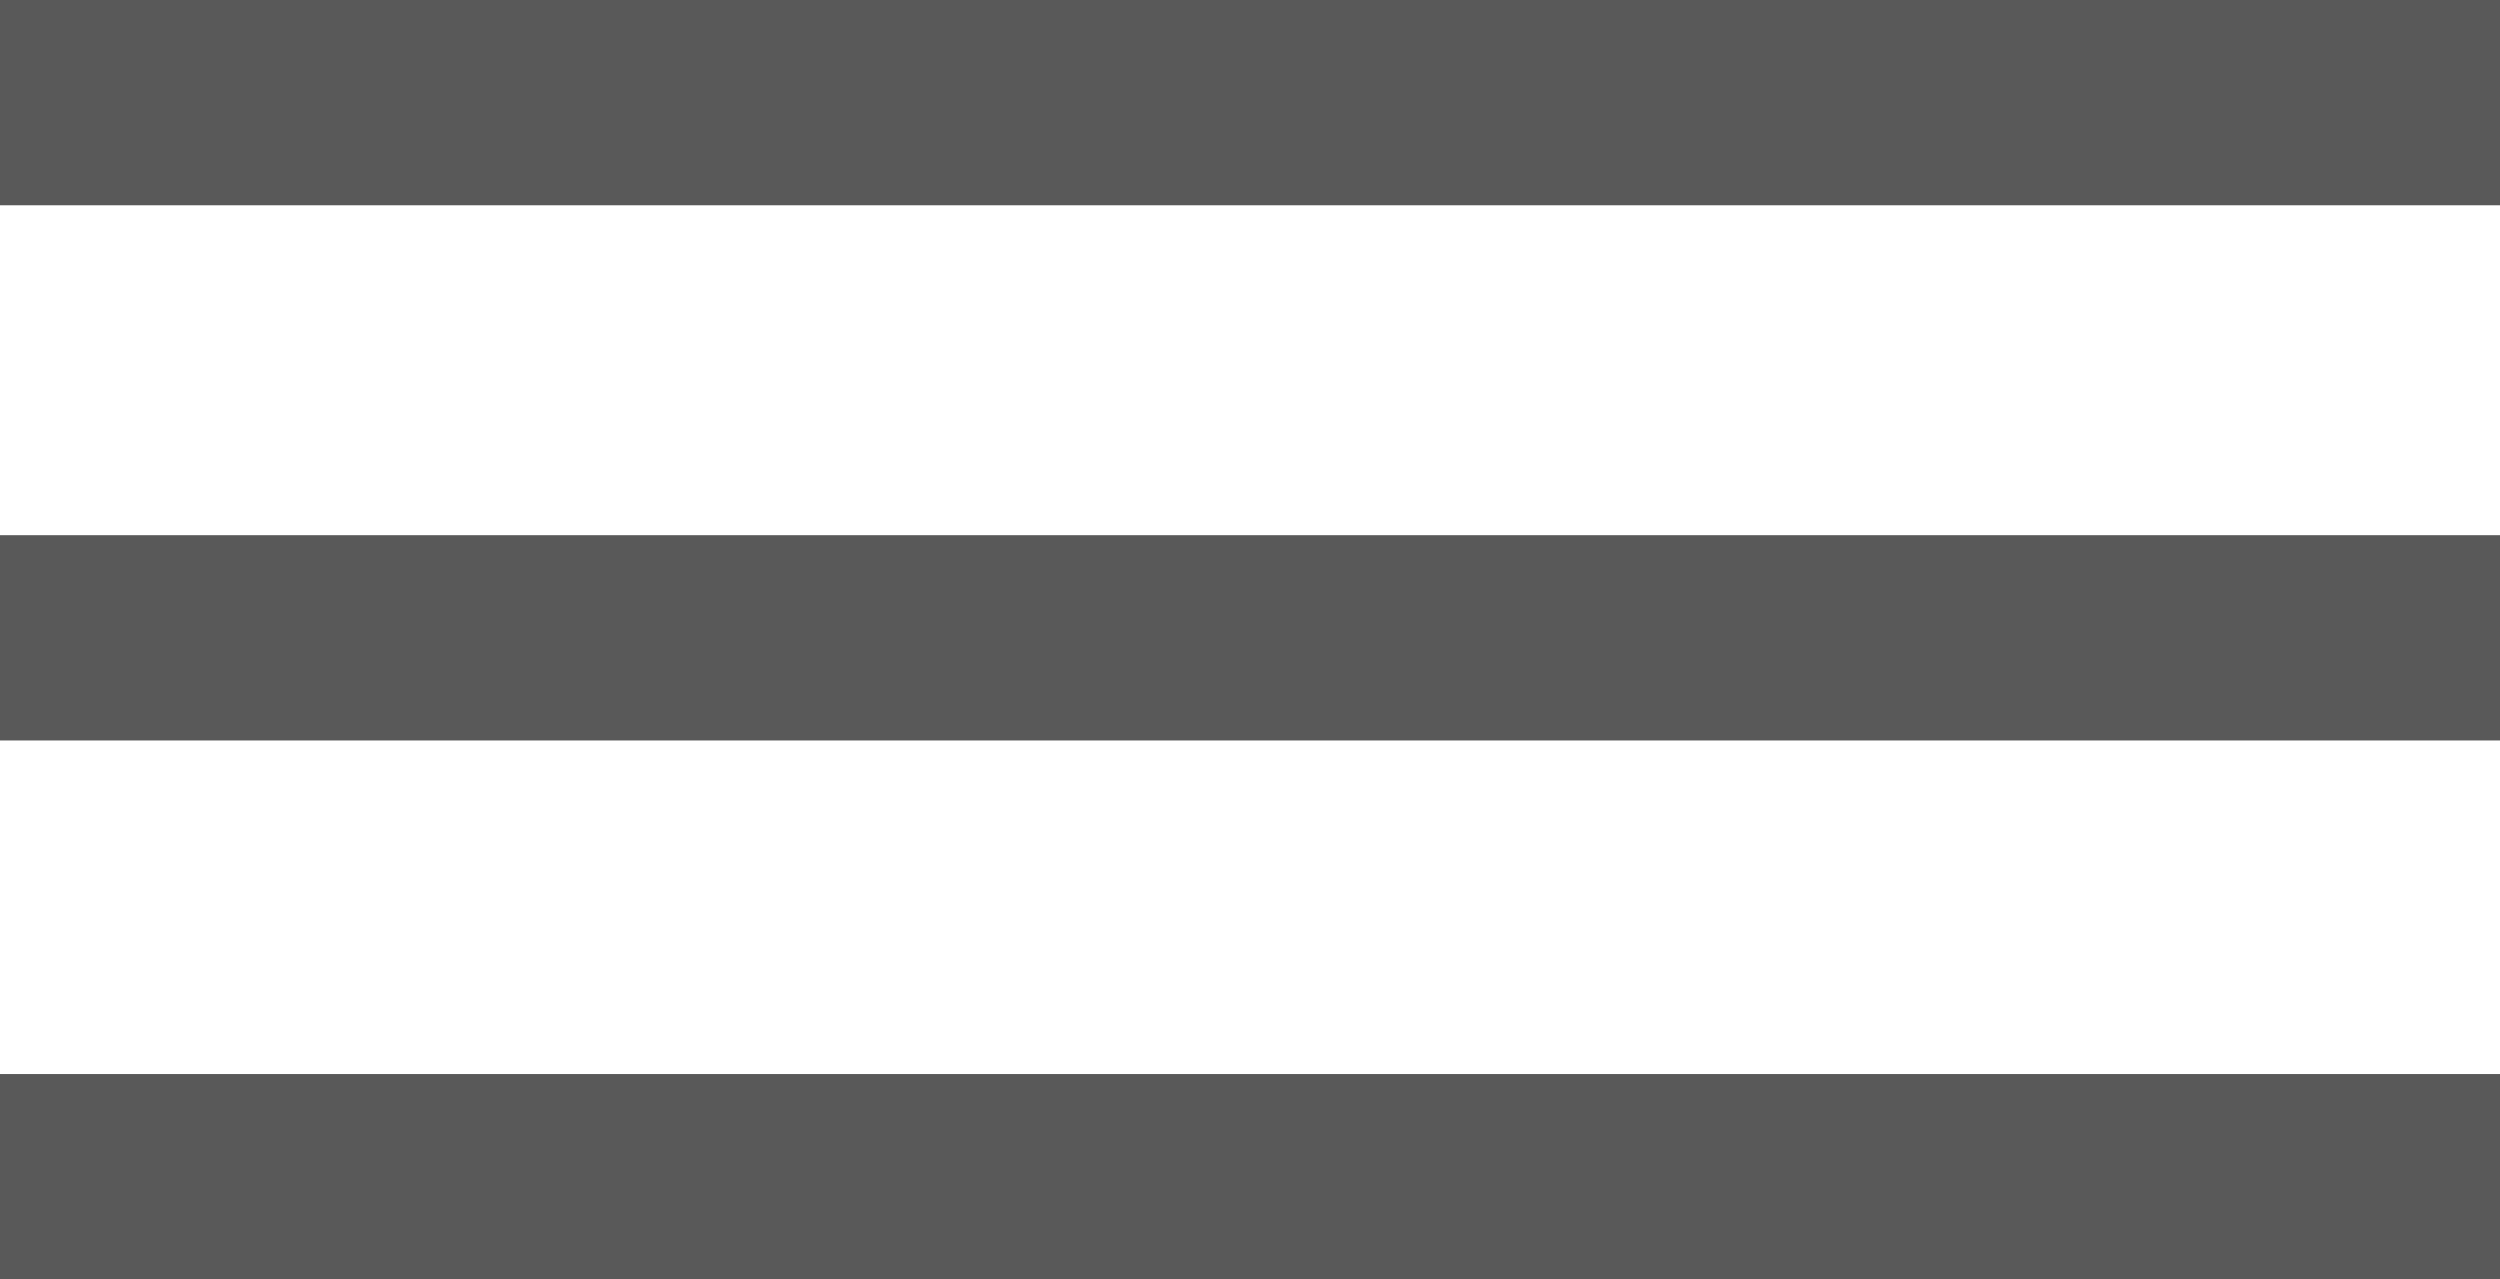 <?xml version="1.0" encoding="utf-8"?>
<!-- Generator: Adobe Illustrator 21.1.0, SVG Export Plug-In . SVG Version: 6.00 Build 0)  -->
<svg version="1.1" id="Layer_1" xmlns="http://www.w3.org/2000/svg" xmlns:xlink="http://www.w3.org/1999/xlink" x="0px" y="0px"
	 viewBox="0 0 68.2 34.9" style="enable-background:new 0 0 68.2 34.9;" xml:space="preserve">
<style type="text/css">
	.st0{fill:#595959;}
</style>
<rect y="29.3" class="st0" width="68.2" height="5.6"/>
<rect y="14.6" class="st0" width="68.2" height="5.6"/>
<rect class="st0" width="68.2" height="5.6"/>
</svg>
